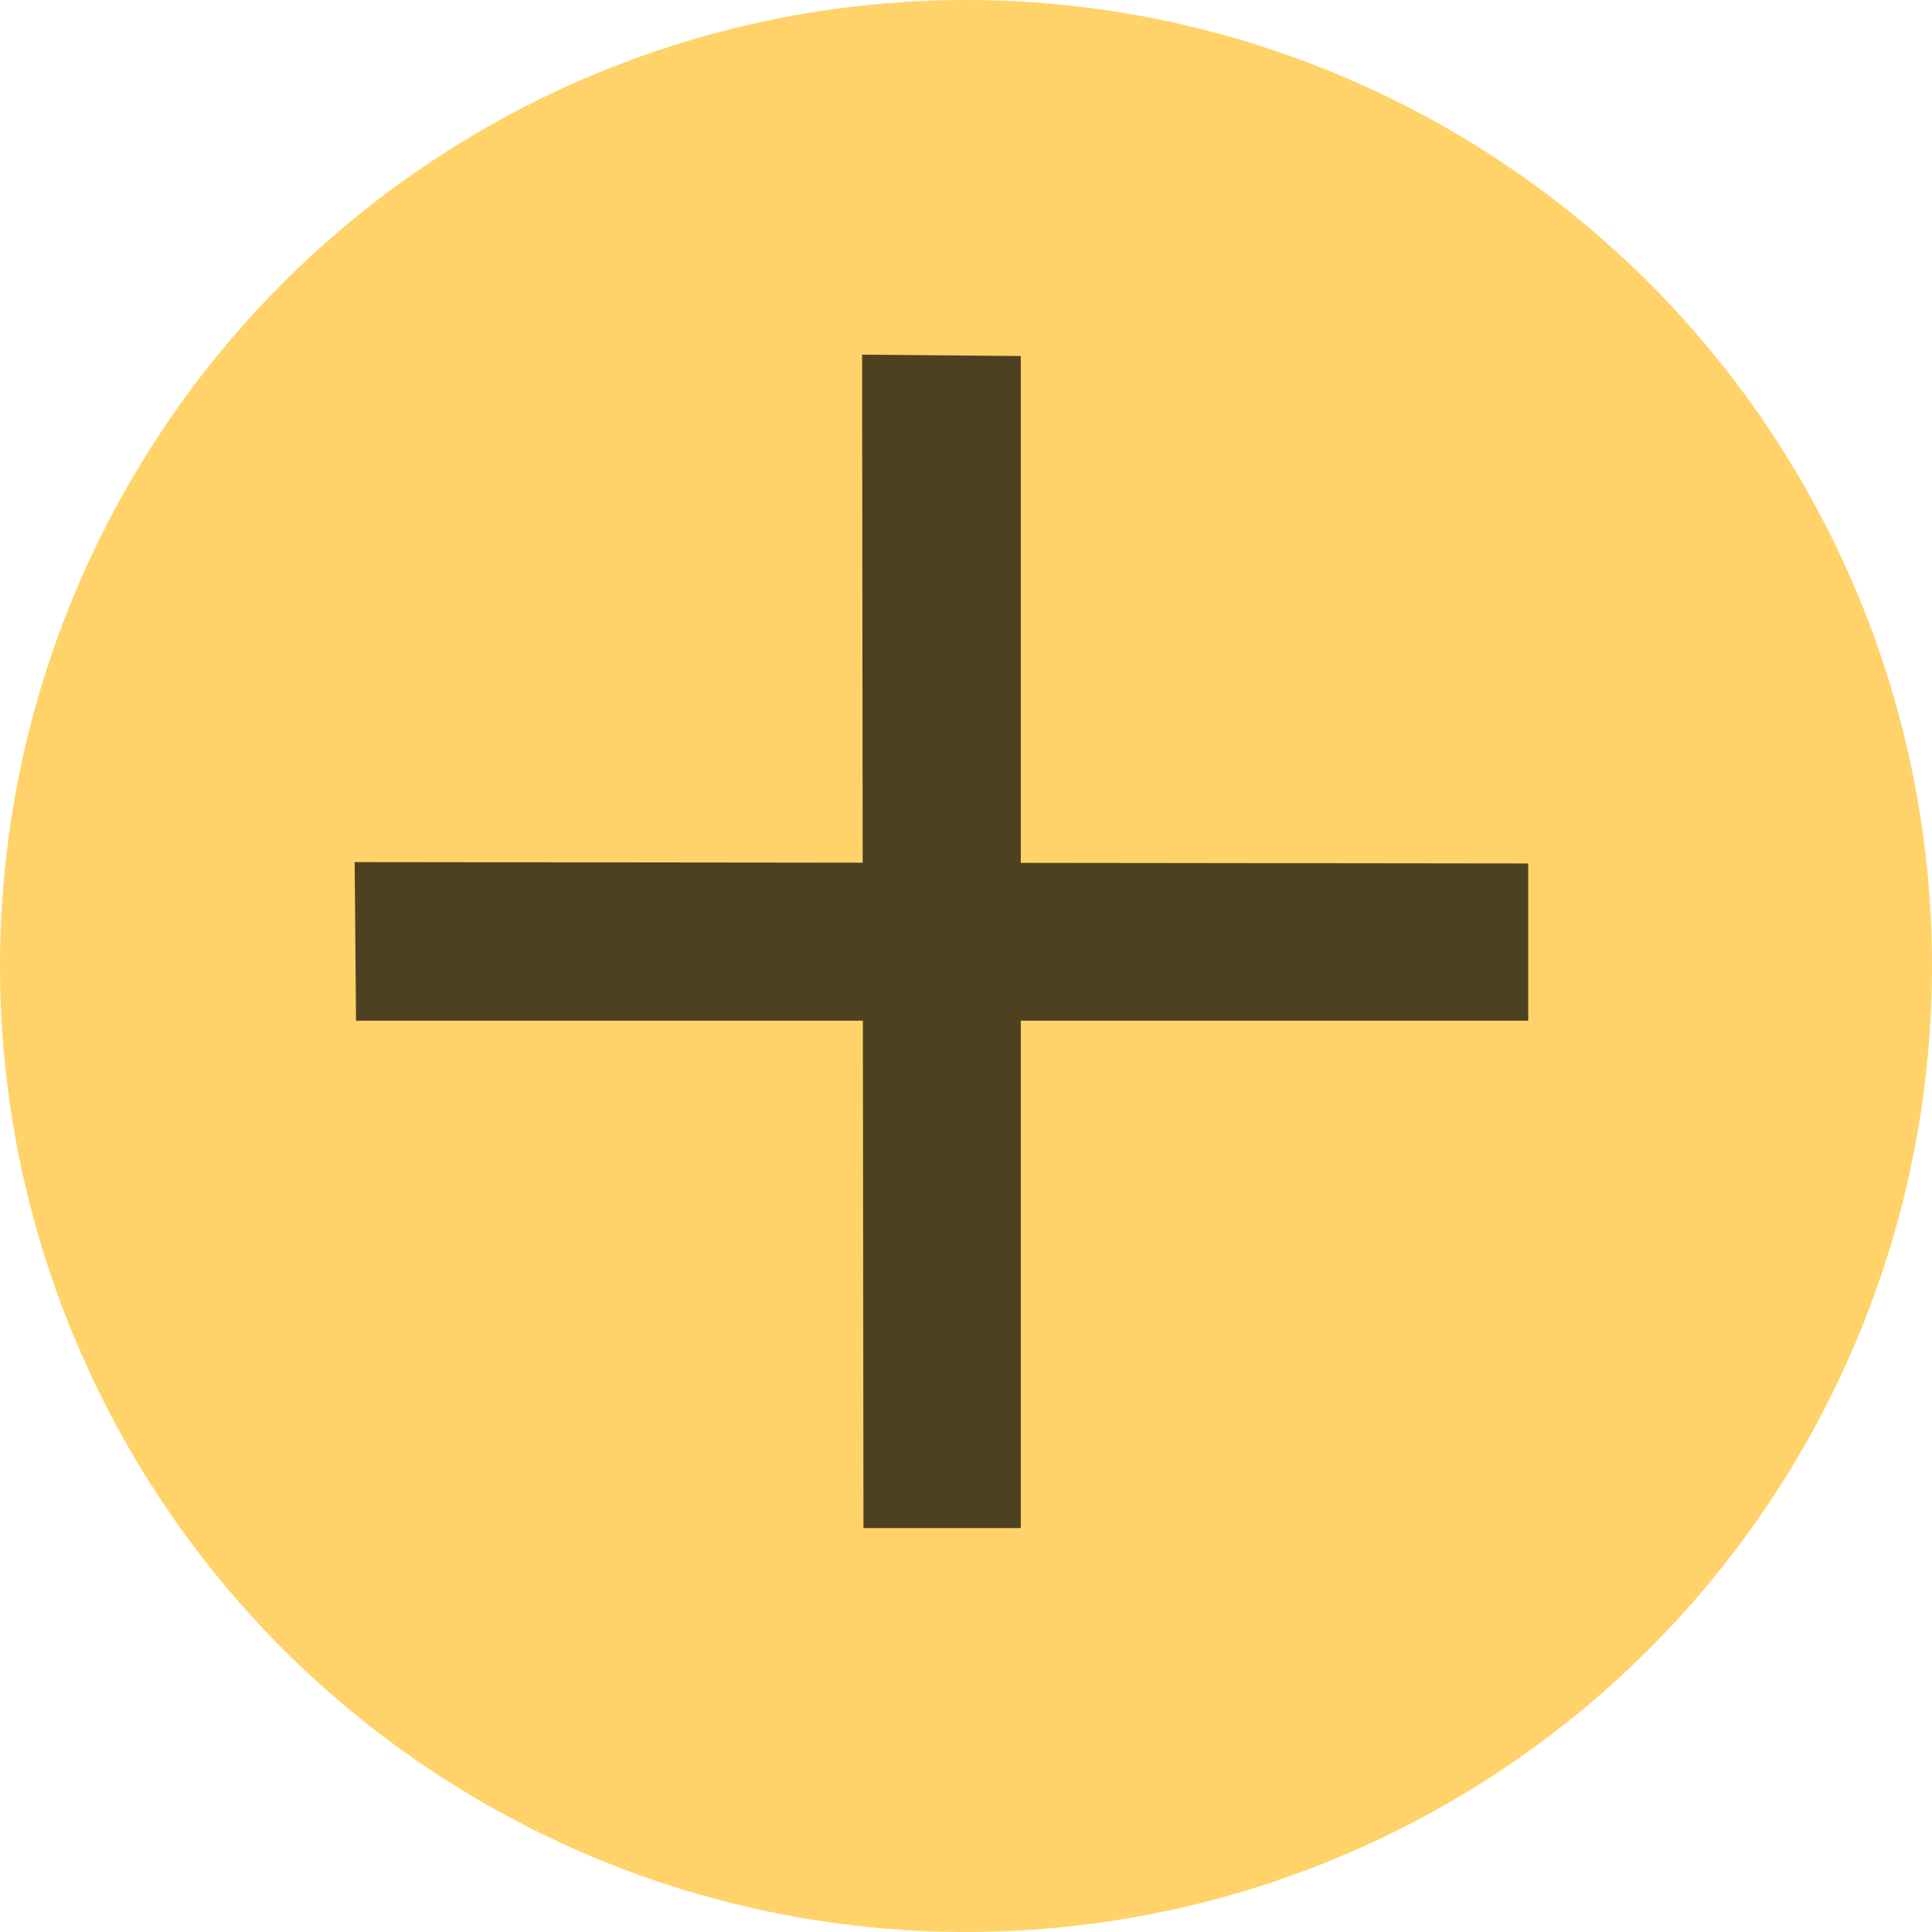 <?xml version="1.0" encoding="UTF-8"?> <svg xmlns="http://www.w3.org/2000/svg" width="14" height="14" viewBox="0 0 14 14" fill="none"><circle cx="7" cy="7" r="7" fill="#FFD369"></circle><path opacity="0.7" d="M11.074 7.396H2.58L2.57 6.247L11.074 6.257V7.396ZM7.397 11.073H6.257L6.247 2.57L7.397 2.58V11.073Z" fill="#040404"></path></svg> 